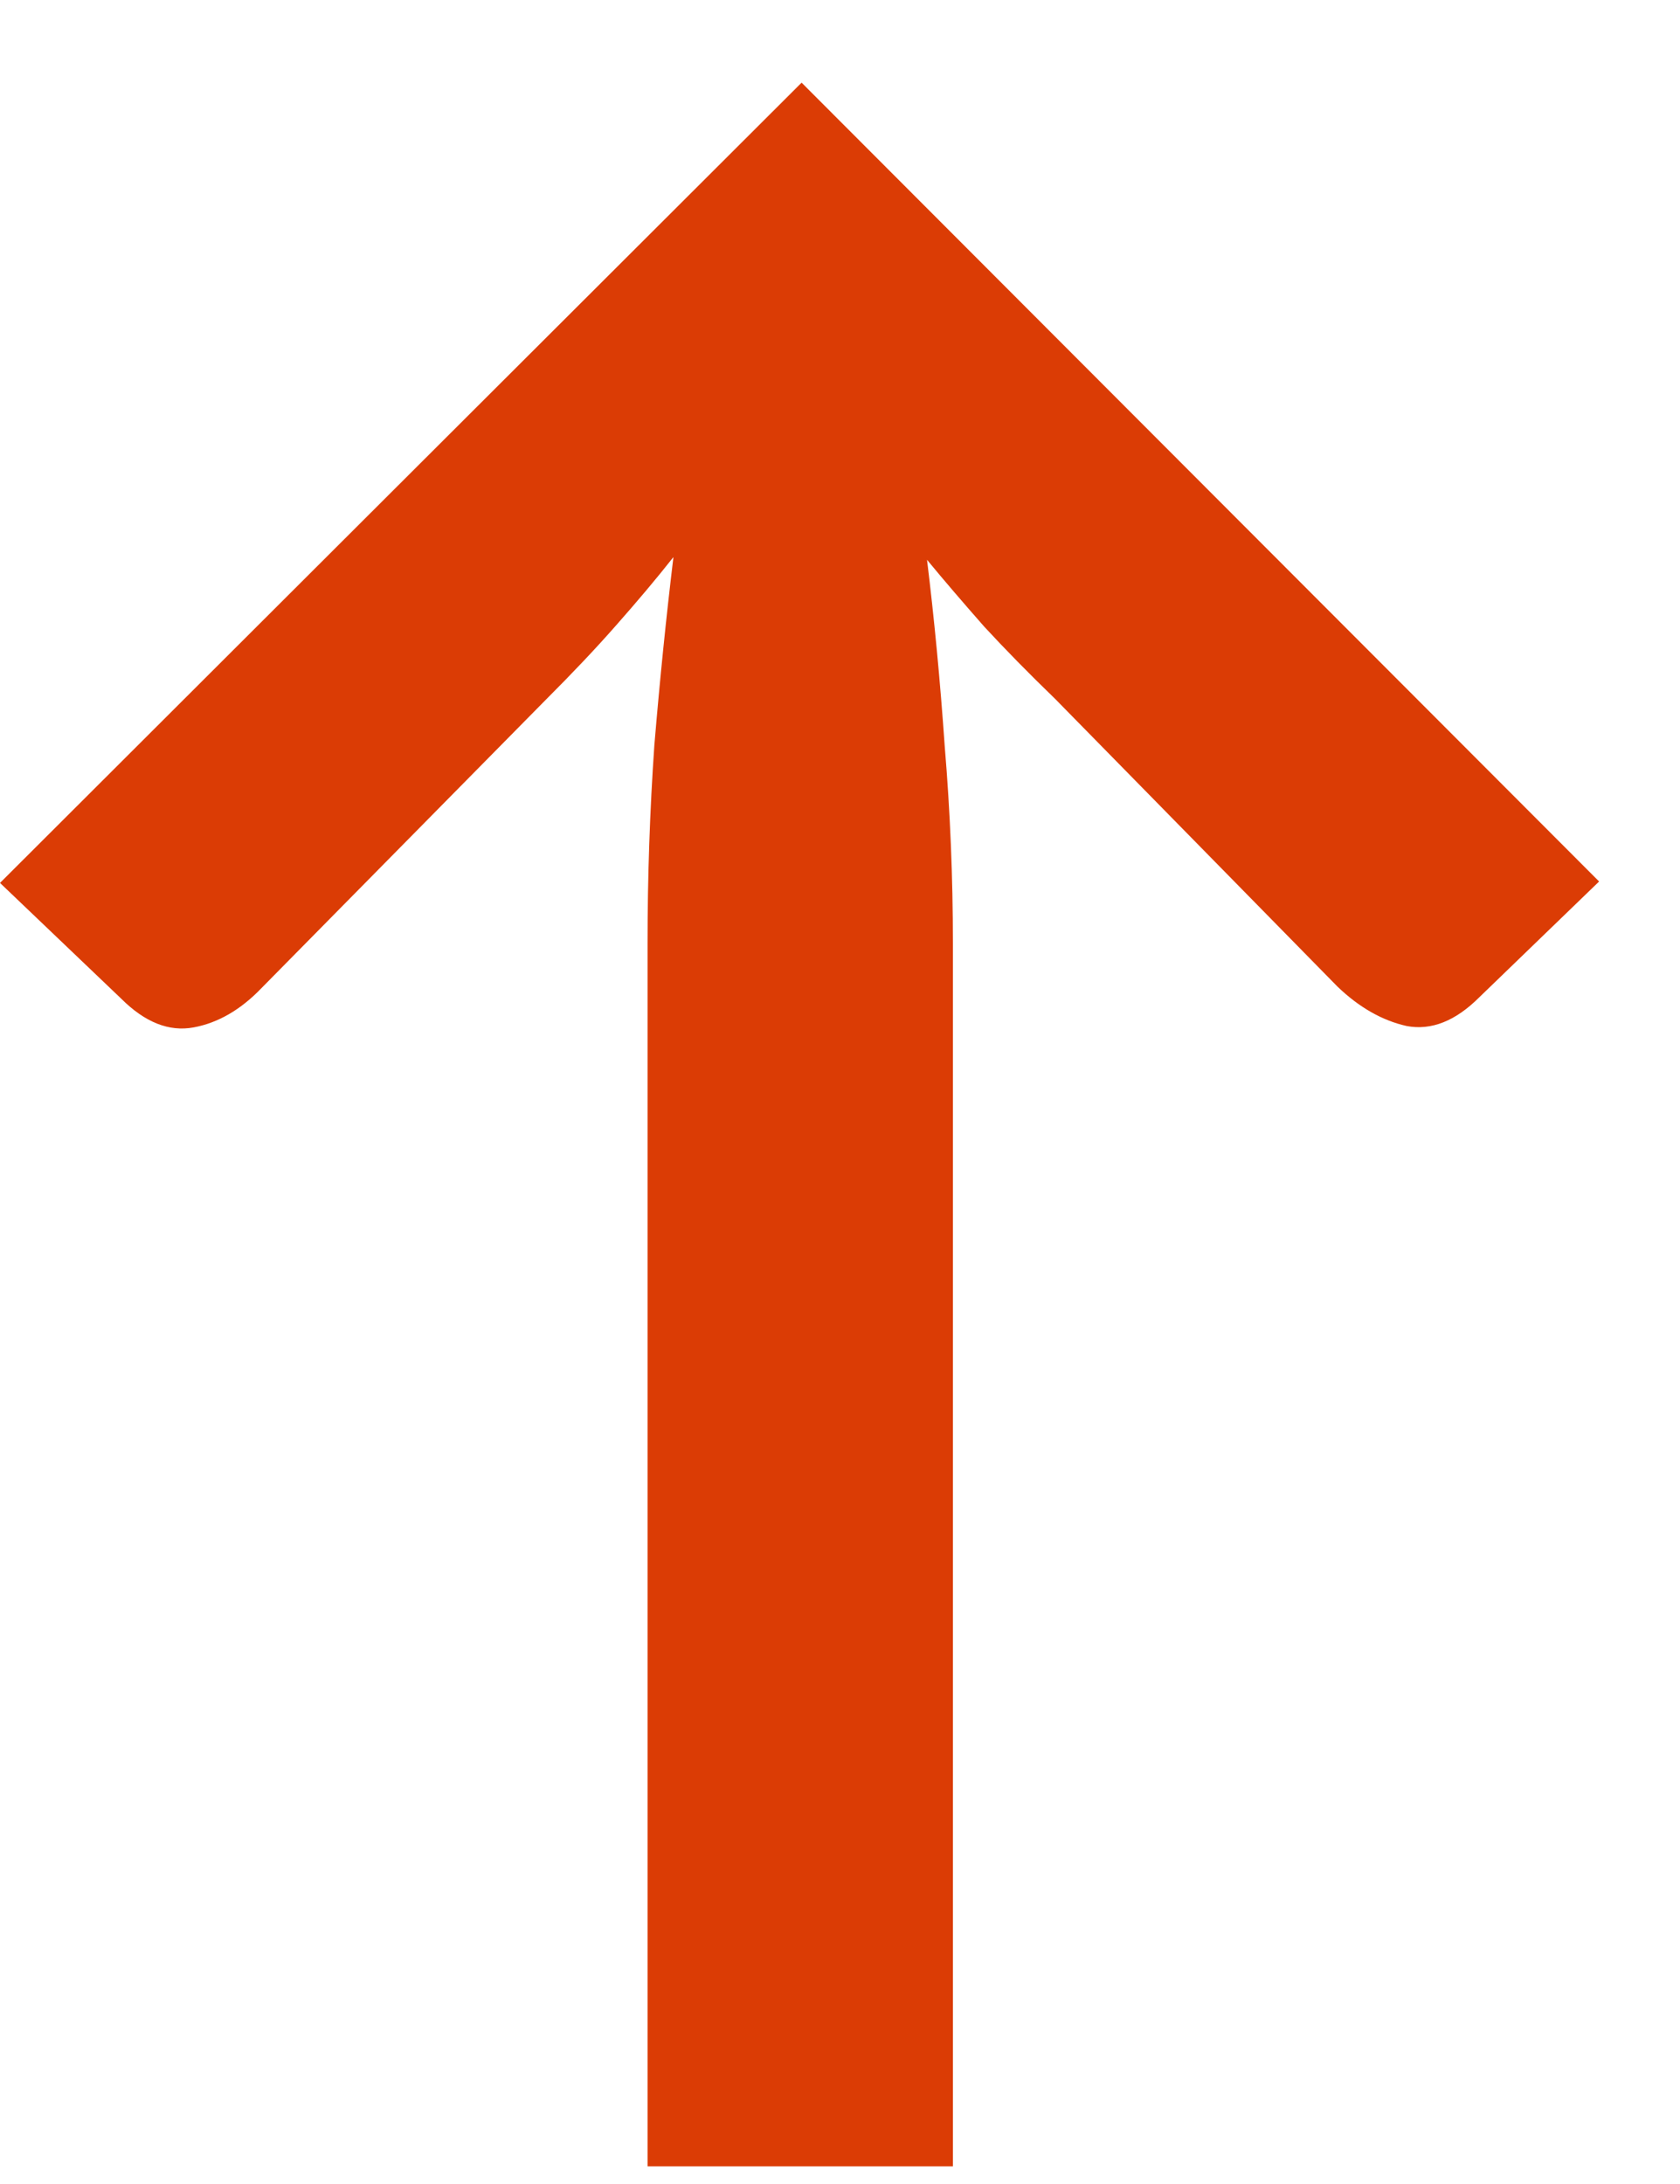 <?xml version="1.0" encoding="UTF-8"?> <svg xmlns="http://www.w3.org/2000/svg" width="20" height="26" viewBox="0 0 20 26" fill="none"><path d="M19.037 10.494L17.609 11.874C17.327 12.155 17.041 12.269 16.748 12.215C16.456 12.15 16.18 11.993 15.921 11.744L12.561 8.32C12.248 8.017 11.966 7.73 11.717 7.46C11.469 7.178 11.241 6.913 11.036 6.664C11.122 7.368 11.193 8.109 11.247 8.888C11.312 9.667 11.344 10.446 11.344 11.225V25.79H7.709V11.225C7.709 10.435 7.736 9.65 7.79 8.871C7.855 8.092 7.931 7.346 8.017 6.632C7.812 6.892 7.584 7.162 7.336 7.443C7.098 7.714 6.822 8.006 6.508 8.32L3.116 11.76C2.867 12.02 2.597 12.177 2.305 12.231C2.012 12.285 1.726 12.171 1.444 11.89L0 10.511L9.543 0.984L19.037 10.494Z" fill="#DB3C05"></path></svg> 